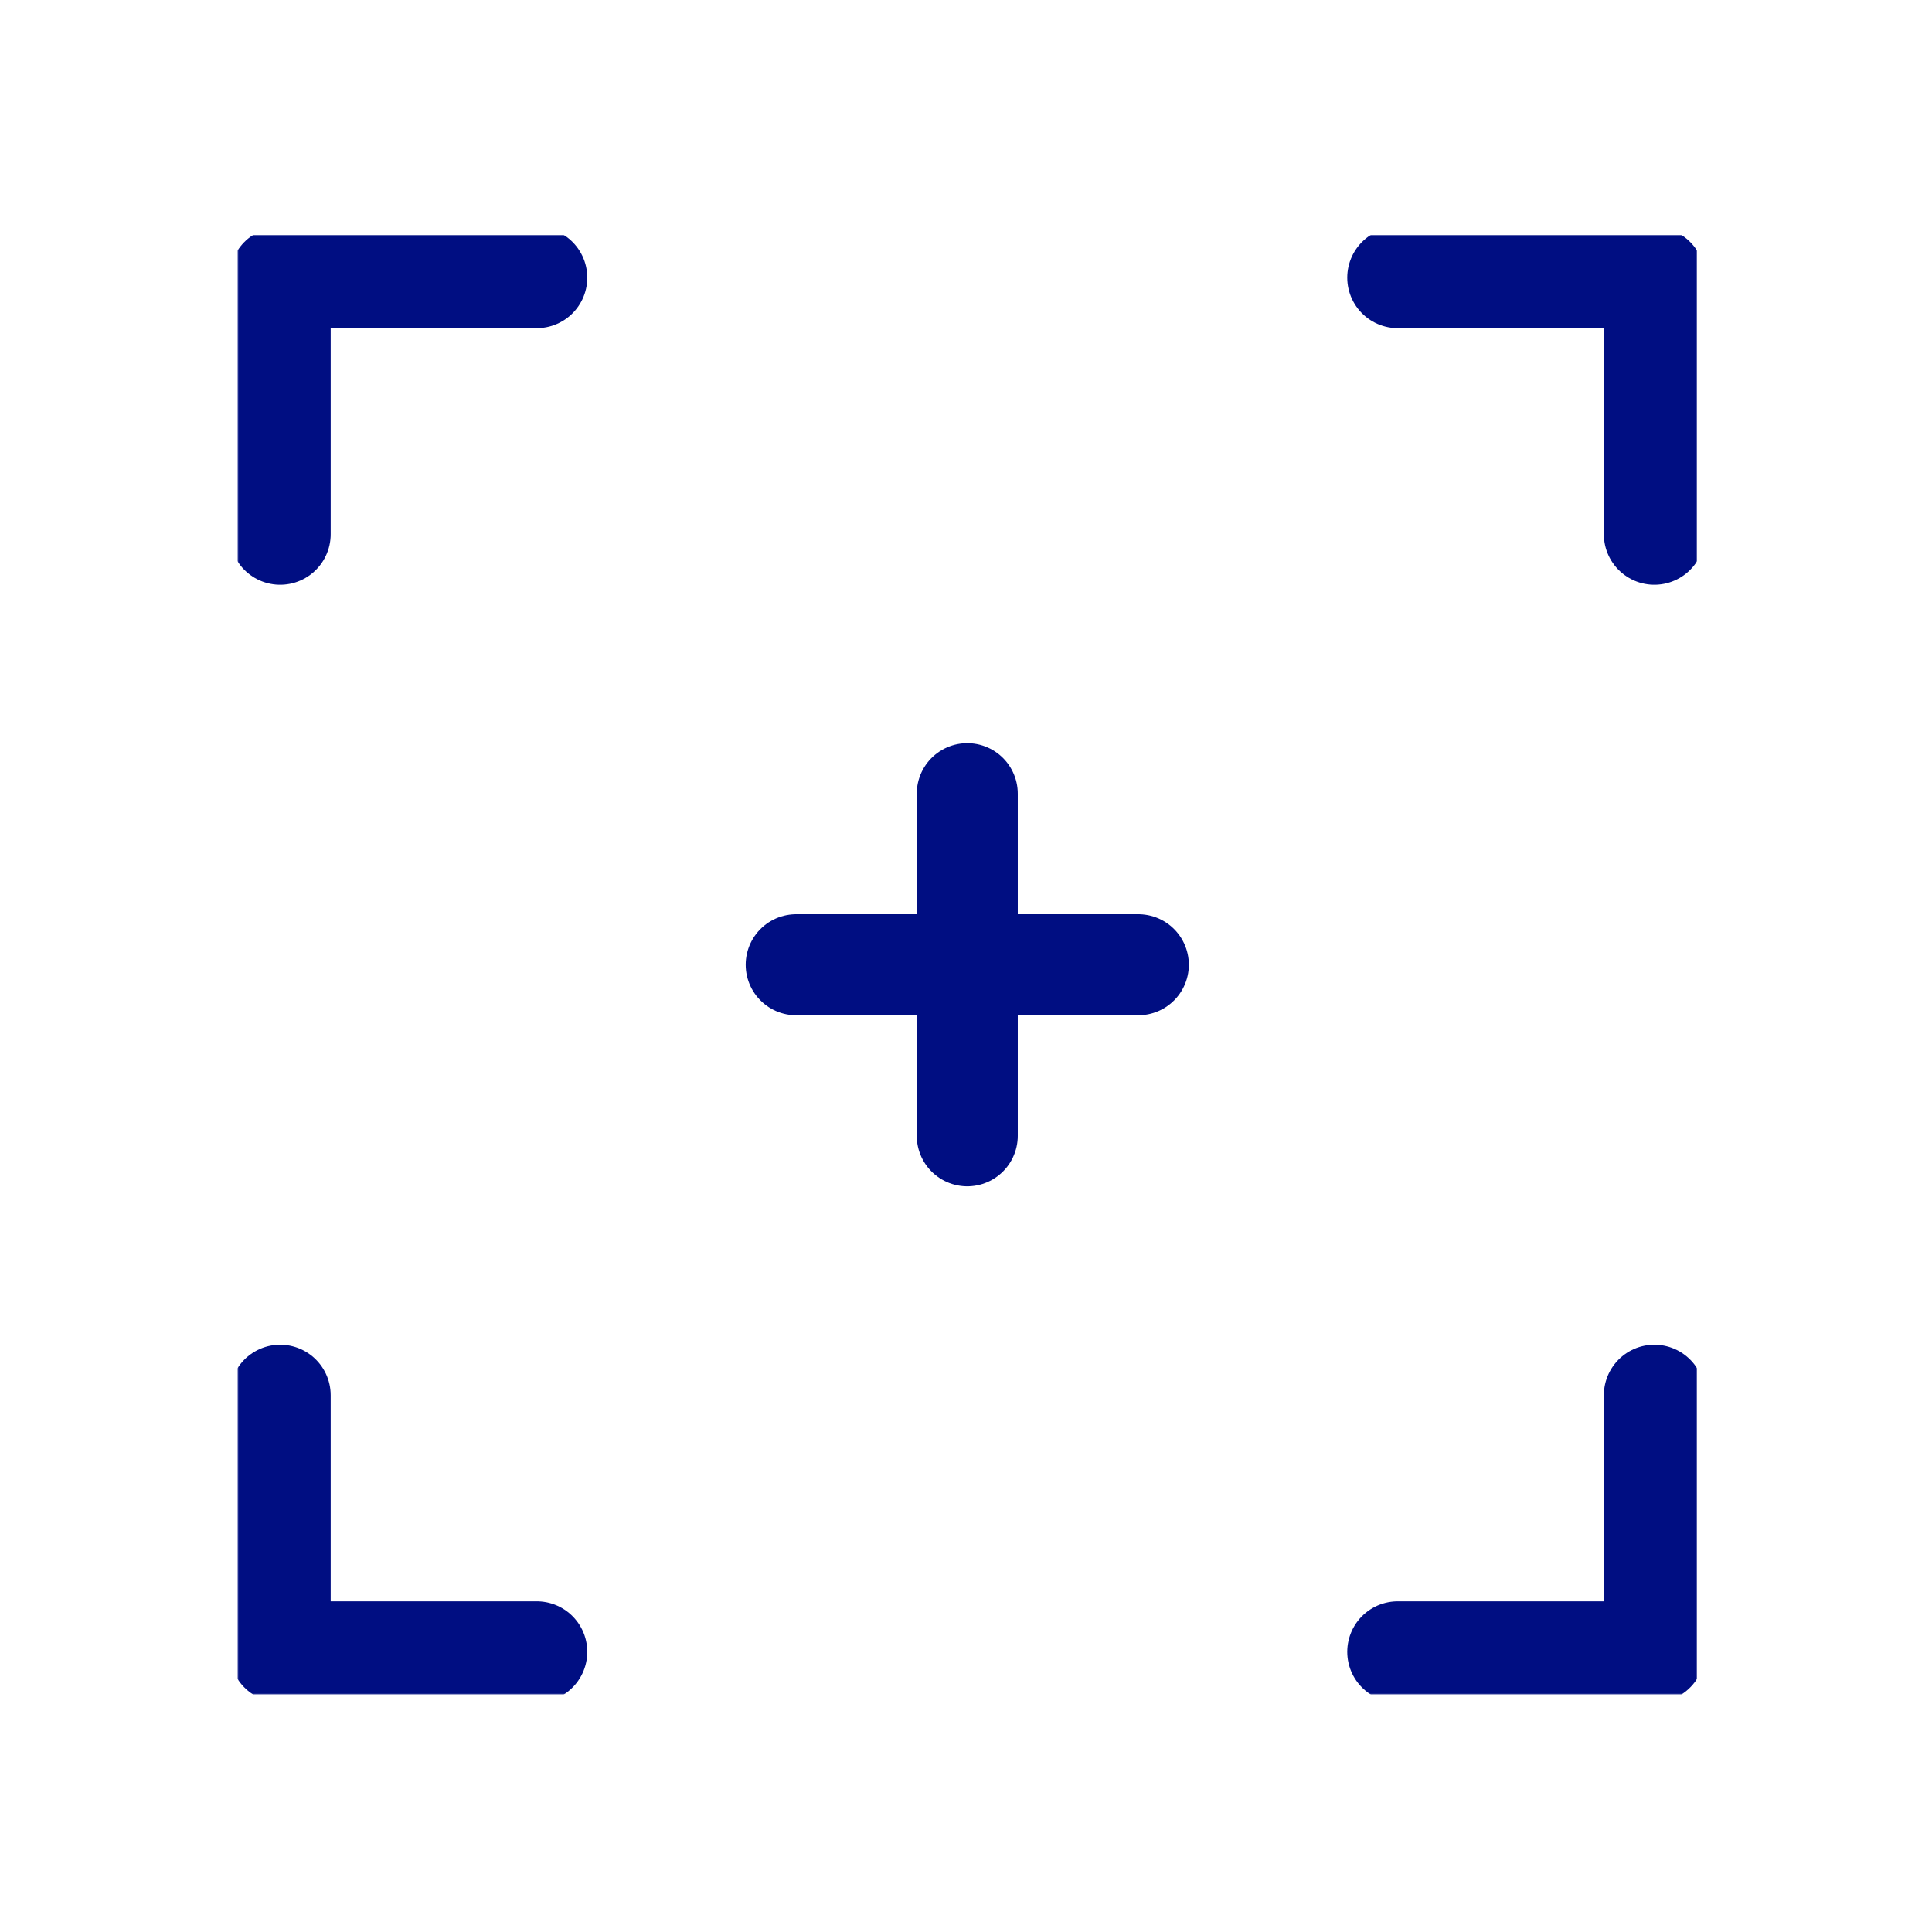 <svg width="765" height="765" viewBox="0 0 765 765" fill="none" xmlns="http://www.w3.org/2000/svg">
<g clip-path="url(#clip0_299_2)">
<mask id="mask0_299_2" style="mask-type:luminance" maskUnits="userSpaceOnUse" x="94" y="93" width="578" height="578">
<path d="M671.333 670.333V93.667H94.667V670.333H671.333Z" fill="white" stroke="white" stroke-width="1.333"/>
</mask>
<g mask="url(#mask0_299_2)">
<path d="M655.066 211.535V109.934H553.465" stroke="#000E82" stroke-width="40" stroke-miterlimit="10" stroke-linecap="round" stroke-linejoin="round"/>
<path d="M212.535 109.934H110.934V211.535" stroke="#000E82" stroke-width="40" stroke-miterlimit="10" stroke-linecap="round" stroke-linejoin="round"/>
<path d="M110.934 552.465V654.066H212.535" stroke="#000E82" stroke-width="40" stroke-miterlimit="10" stroke-linecap="round" stroke-linejoin="round"/>
<path d="M553.465 654.066H655.066V552.465" stroke="#000E82" stroke-width="40" stroke-miterlimit="10" stroke-linecap="round" stroke-linejoin="round"/>
</g>
<path d="M315.266 382H450.734" stroke="#000E82" stroke-width="40" stroke-miterlimit="10" stroke-linecap="round" stroke-linejoin="round"/>
<path d="M383 314.266V449.734" stroke="#000E82" stroke-width="40" stroke-miterlimit="10" stroke-linecap="round" stroke-linejoin="round"/>
</g>
<defs>
<clipPath id="clip0_299_2">
<rect width="578" height="578" fill="white" transform="translate(94 93)"/>
</clipPath>
</defs>
</svg>

